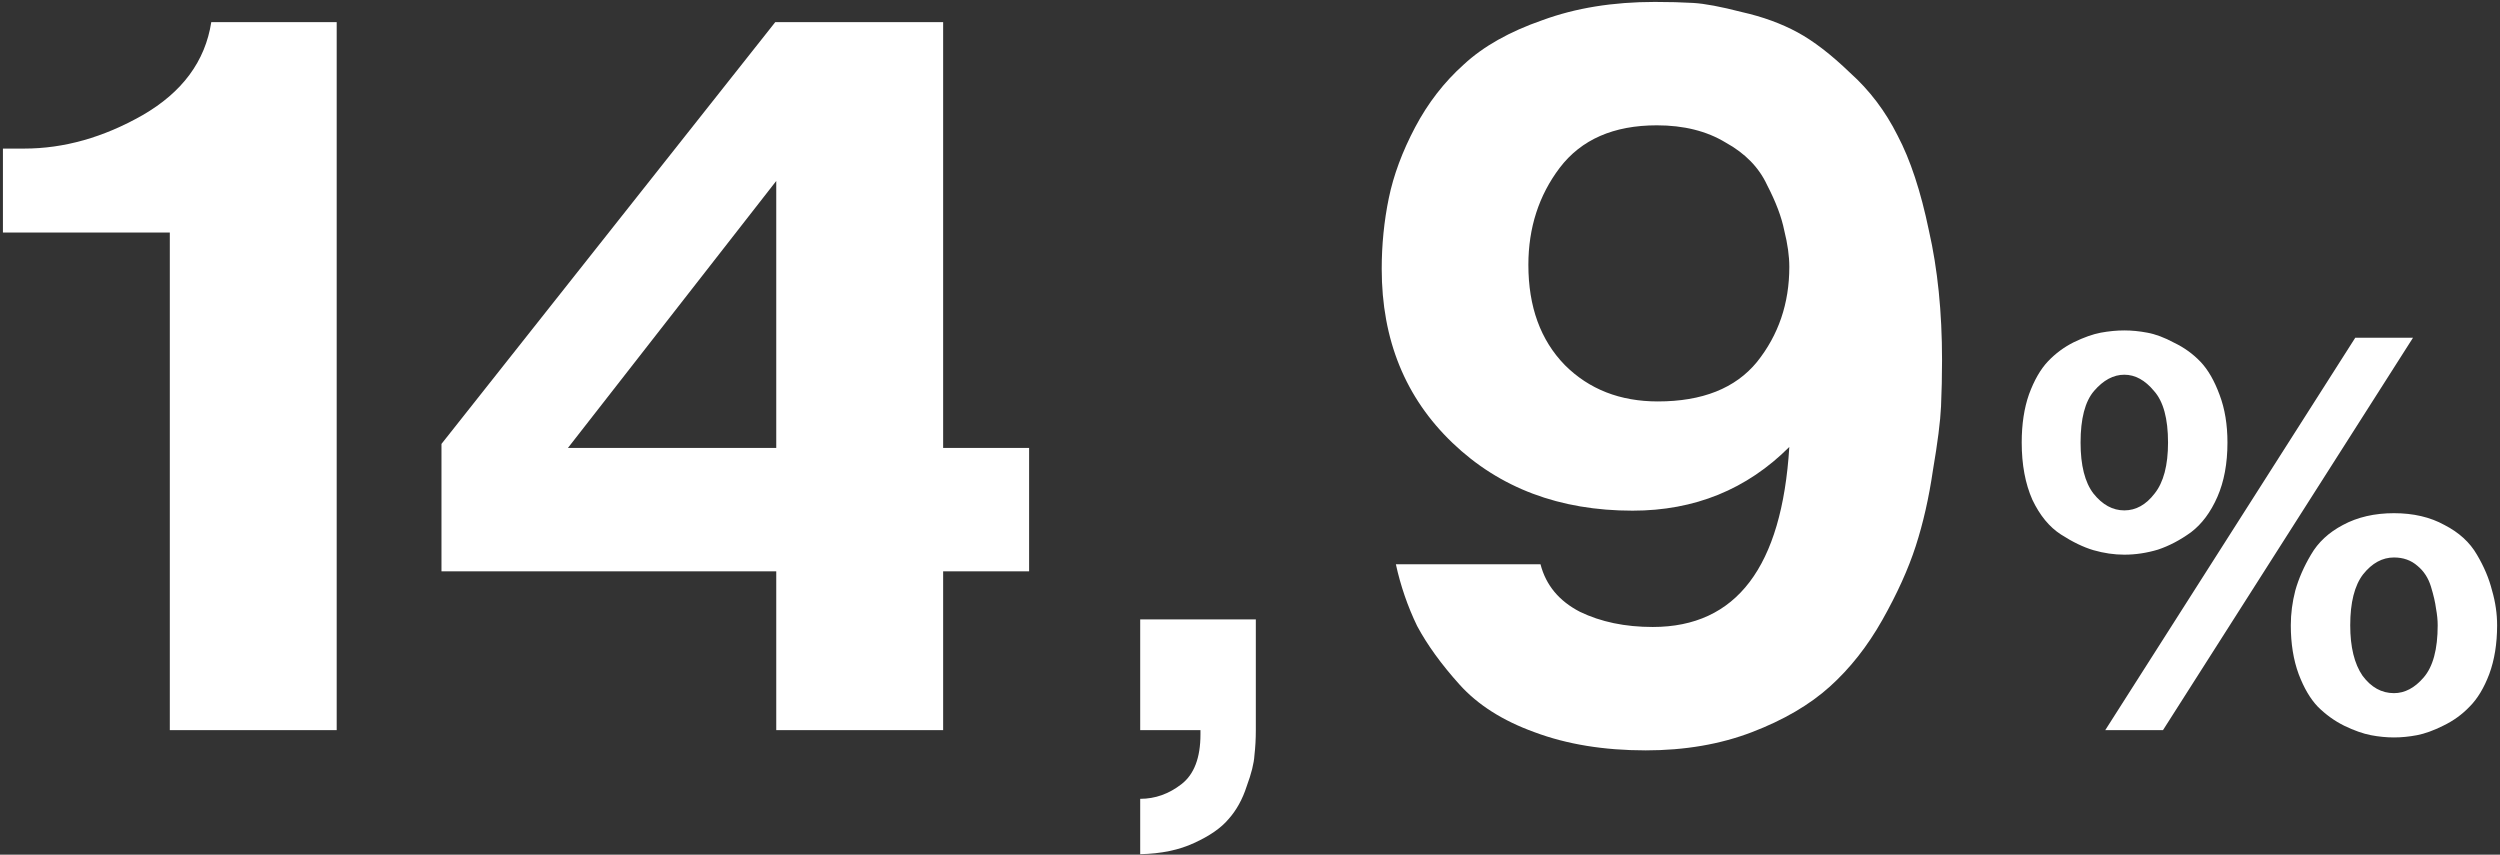 <?xml version="1.0" encoding="UTF-8"?> <svg xmlns="http://www.w3.org/2000/svg" width="743" height="254" viewBox="0 0 743 254" fill="none"><rect x="0" y="0" width="743" height="254" fill="#333333" stroke="none"/><path d="M0.869 69.108V44.159H7.181C19.005 44.159 30.728 40.852 42.351 34.239C54.174 27.426 60.987 18.208 62.791 6.585H100.065V217H50.467V69.108H0.869Z" fill="white"></path><path d="M230.703 169.807H131.207V131.932L230.402 6.585H280.301V133.134H305.851V169.807H280.301V217H230.703V169.807ZM168.781 133.134H230.703V53.778L168.781 133.134Z" fill="white"></path><path d="M338.867 217V184.093H373.231V217C373.231 219.638 373.092 222.137 372.815 224.498C372.676 226.858 371.912 229.913 370.524 233.662C369.274 237.549 367.469 240.812 365.109 243.45C362.887 246.088 359.485 248.449 354.903 250.531C350.46 252.614 345.115 253.725 338.867 253.864V237.41C343.31 237.41 347.406 235.952 351.155 233.037C354.903 230.121 356.778 225.192 356.778 218.25V217H338.867Z" fill="white"></path><path d="M414.854 167.703H457.839C459.442 173.915 463.35 178.624 469.562 181.831C475.775 184.836 482.989 186.339 491.205 186.339C516.054 186.339 529.581 168.504 531.785 132.834C519.16 145.459 503.63 151.771 485.193 151.771C463.55 151.771 445.715 145.058 431.688 131.631C417.66 118.205 410.646 100.971 410.646 79.929C410.646 72.715 411.347 65.701 412.75 58.888C414.153 52.074 416.758 45.061 420.566 37.846C424.373 30.632 429.183 24.42 434.994 19.209C440.806 13.799 448.621 9.39 458.44 5.983C468.26 2.376 479.382 0.573 491.806 0.573C496.015 0.573 499.822 0.673 503.229 0.873C506.636 1.074 511.445 1.976 517.657 3.579C523.87 4.981 529.38 6.985 534.19 9.591C538.999 12.196 544.21 16.204 549.821 21.614C555.632 26.825 560.342 33.037 563.949 40.251C567.756 47.465 570.862 56.884 573.267 68.507C575.872 79.929 577.175 92.755 577.175 106.983C577.175 111.592 577.075 116.201 576.874 120.81C576.674 125.219 575.872 131.531 574.469 139.747C573.267 147.964 571.564 155.479 569.359 162.292C567.155 169.105 563.848 176.42 559.44 184.235C555.031 192.051 549.821 198.664 543.809 204.074C537.797 209.485 530.082 213.994 520.663 217.601C511.245 221.208 500.724 223.012 489.101 223.012C476.676 223.012 465.655 221.208 456.036 217.601C446.617 214.194 439.202 209.485 433.792 203.473C428.381 197.461 424.173 191.65 421.167 186.039C418.361 180.227 416.257 174.115 414.854 167.703ZM531.785 79.328C531.785 76.122 531.284 72.515 530.282 68.507C529.481 64.499 527.777 59.99 525.172 54.98C522.767 49.77 518.659 45.562 512.848 42.355C507.237 38.949 500.423 37.245 492.407 37.245C479.582 37.245 469.963 41.453 463.55 49.87C457.338 58.086 454.232 67.705 454.232 78.727C454.232 91.152 457.839 101.071 465.053 108.486C472.268 115.7 481.486 119.307 492.708 119.307C505.934 119.307 515.754 115.399 522.166 107.584C528.579 99.568 531.785 90.15 531.785 79.328Z" fill="white"></path><path d="M625.678 217L699.988 100.369H717.149L642.839 217H625.678ZM600.852 131.526C600.852 126.084 601.574 121.307 603.018 117.197C604.573 112.976 606.461 109.7 608.683 107.367C610.904 105.034 613.459 103.146 616.347 101.702C619.346 100.258 622.012 99.314 624.345 98.87C626.788 98.425 629.121 98.203 631.342 98.203C633.564 98.203 635.841 98.425 638.174 98.87C640.617 99.314 643.283 100.314 646.171 101.869C649.17 103.313 651.781 105.201 654.002 107.534C656.224 109.866 658.112 113.143 659.667 117.364C661.222 121.474 662 126.195 662 131.526C662 137.747 661 143.134 659.001 147.688C657.001 152.242 654.391 155.741 651.17 158.185C647.949 160.517 644.672 162.239 641.339 163.35C638.007 164.35 634.675 164.849 631.342 164.849C628.343 164.849 625.289 164.405 622.179 163.516C619.18 162.628 615.958 161.073 612.515 158.851C609.072 156.63 606.239 153.186 604.018 148.521C601.907 143.745 600.852 138.08 600.852 131.526ZM618.346 131.526C618.346 138.302 619.624 143.356 622.179 146.688C624.844 150.021 627.899 151.687 631.342 151.687C634.786 151.687 637.785 150.021 640.34 146.688C643.006 143.356 644.339 138.302 644.339 131.526C644.339 124.417 642.95 119.308 640.173 116.198C637.507 112.976 634.564 111.366 631.342 111.366C628.121 111.366 625.122 112.976 622.345 116.198C619.679 119.308 618.346 124.417 618.346 131.526ZM680.827 185.843C680.827 182.4 681.272 178.956 682.16 175.513C683.16 171.958 684.715 168.404 686.825 164.849C688.936 161.184 692.102 158.24 696.323 156.019C700.655 153.686 705.708 152.52 711.484 152.52C717.261 152.52 722.259 153.686 726.48 156.019C730.812 158.24 734.033 161.184 736.144 164.849C738.254 168.404 739.754 171.958 740.642 175.513C741.642 178.956 742.142 182.4 742.142 185.843C742.142 191.286 741.364 196.118 739.809 200.338C738.254 204.448 736.31 207.67 733.978 210.002C731.756 212.335 729.146 214.223 726.147 215.667C723.259 217.111 720.648 218.055 718.316 218.5C715.983 218.944 713.706 219.166 711.484 219.166C709.263 219.166 706.986 218.944 704.653 218.5C702.321 218.055 699.655 217.111 696.656 215.667C693.768 214.223 691.157 212.335 688.825 210.002C686.603 207.67 684.715 204.448 683.16 200.338C681.605 196.118 680.827 191.286 680.827 185.843ZM698.488 185.843C698.488 192.285 699.71 197.284 702.154 200.838C704.709 204.282 707.819 206.003 711.484 206.003C714.706 206.003 717.649 204.448 720.315 201.338C723.092 198.117 724.48 192.952 724.48 185.843C724.48 184.288 724.314 182.622 723.981 180.844C723.758 179.067 723.259 176.901 722.481 174.346C721.704 171.792 720.371 169.737 718.482 168.182C716.594 166.516 714.261 165.682 711.484 165.682C708.041 165.682 704.986 167.349 702.321 170.681C699.766 174.013 698.488 179.067 698.488 185.843Z" fill="white"></path></svg> 